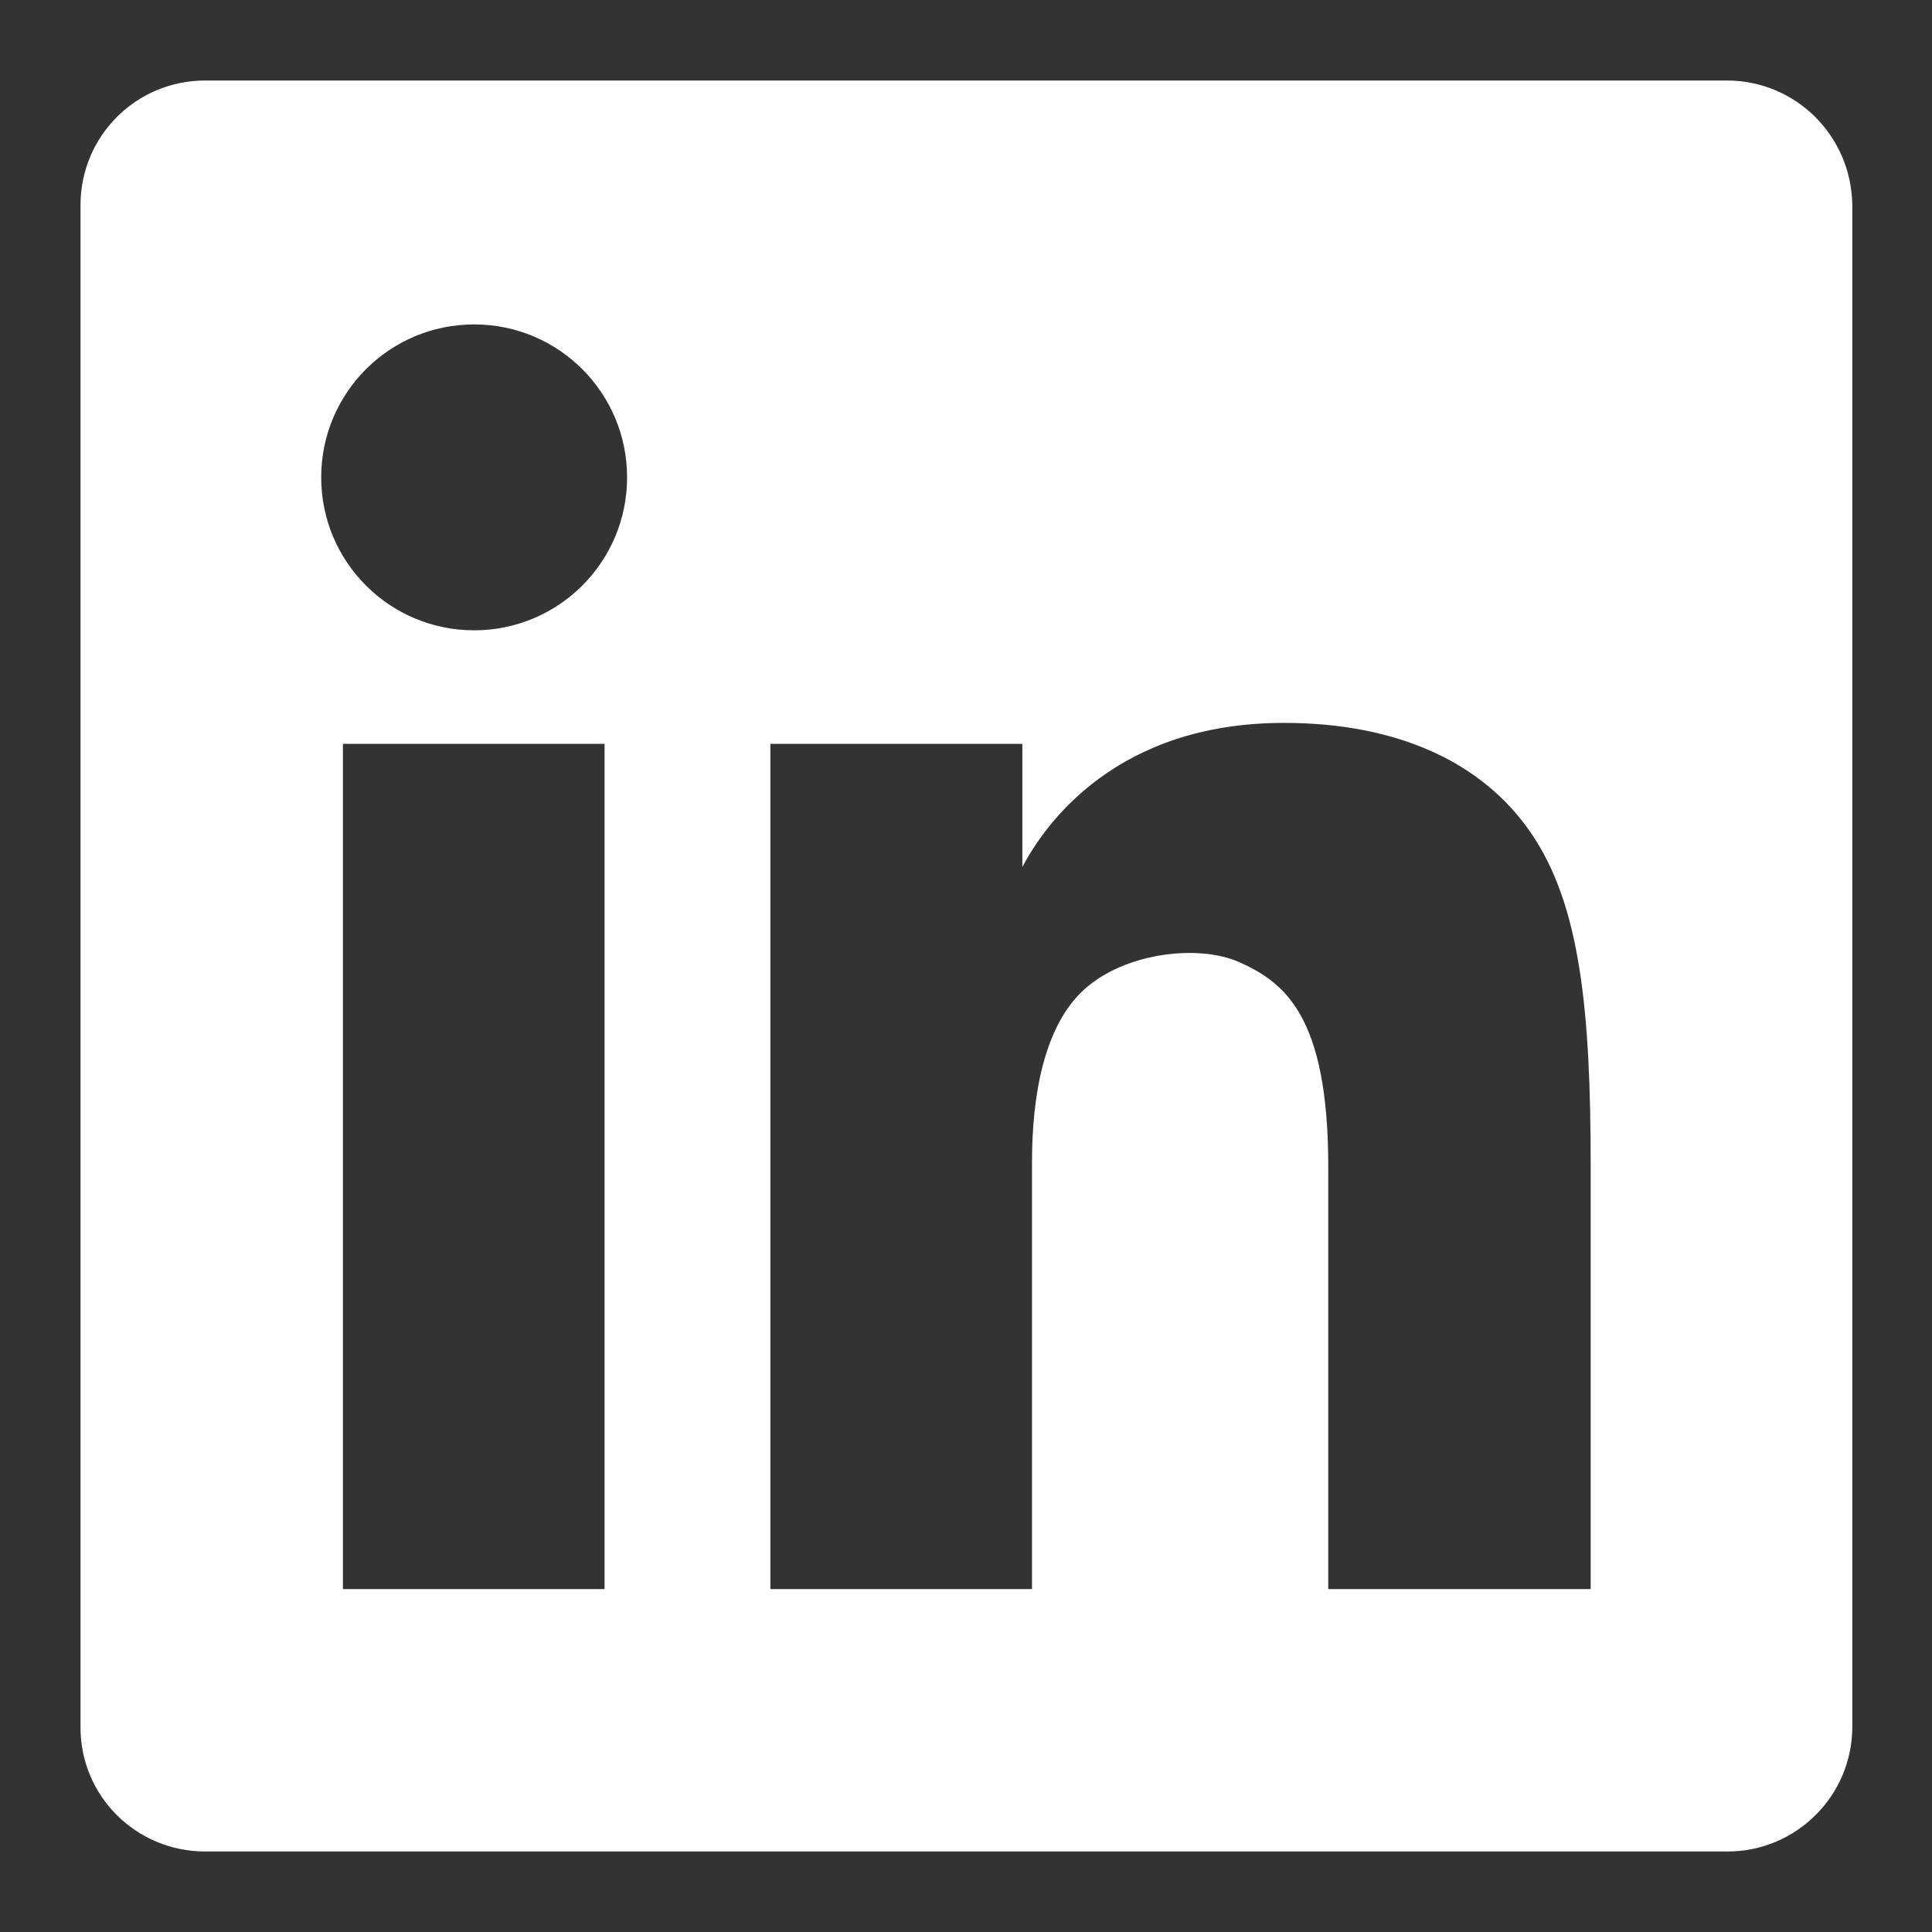 <?xml version="1.0" encoding="utf-8"?>
<!-- Generator: Adobe Illustrator 28.3.0, SVG Export Plug-In . SVG Version: 6.00 Build 0)  -->
<svg version="1.1" id="图层_1" xmlns="http://www.w3.org/2000/svg" xmlns:xlink="http://www.w3.org/1999/xlink" x="0px" y="0px"
	 viewBox="0 0 24 24" style="enable-background:new 0 0 24 24;" xml:space="preserve">
<rect x="0" y="0" width="24" height="24" fill="#333333" stroke="none"/>
<style type="text/css">
	.st0{fill:#FFFFFF;}
</style>
<path class="st0" d="M21.45,1H2.55C1.69,1,1,1.69,1,2.55v18.91C1,22.31,1.69,23,2.55,23h18.91c0.85,0,1.55-0.69,1.55-1.55V2.55
	C23,1.69,22.31,1,21.45,1z M7.51,19.74H4.26V9.24h3.25V19.74z M5.89,7.83c-1.05,0-1.9-0.85-1.9-1.9c0-1.05,0.85-1.9,1.9-1.9
	c1.05,0,1.9,0.85,1.9,1.9C7.79,6.98,6.94,7.83,5.89,7.83z M19.75,19.74H16.5v-5.25c0-1.88-0.55-2.29-1.11-2.54
	c-0.5-0.22-1.41-0.12-1.92,0.34c-0.51,0.46-0.65,1.35-0.65,2.14v5.31H9.57V9.24h3.13v1.53c0.28-0.53,1.16-1.79,3.25-1.79
	c1.41,0,2.47,0.49,3.07,1.37c0.61,0.89,0.74,2.2,0.74,4.13V19.74z"/>
</svg>
